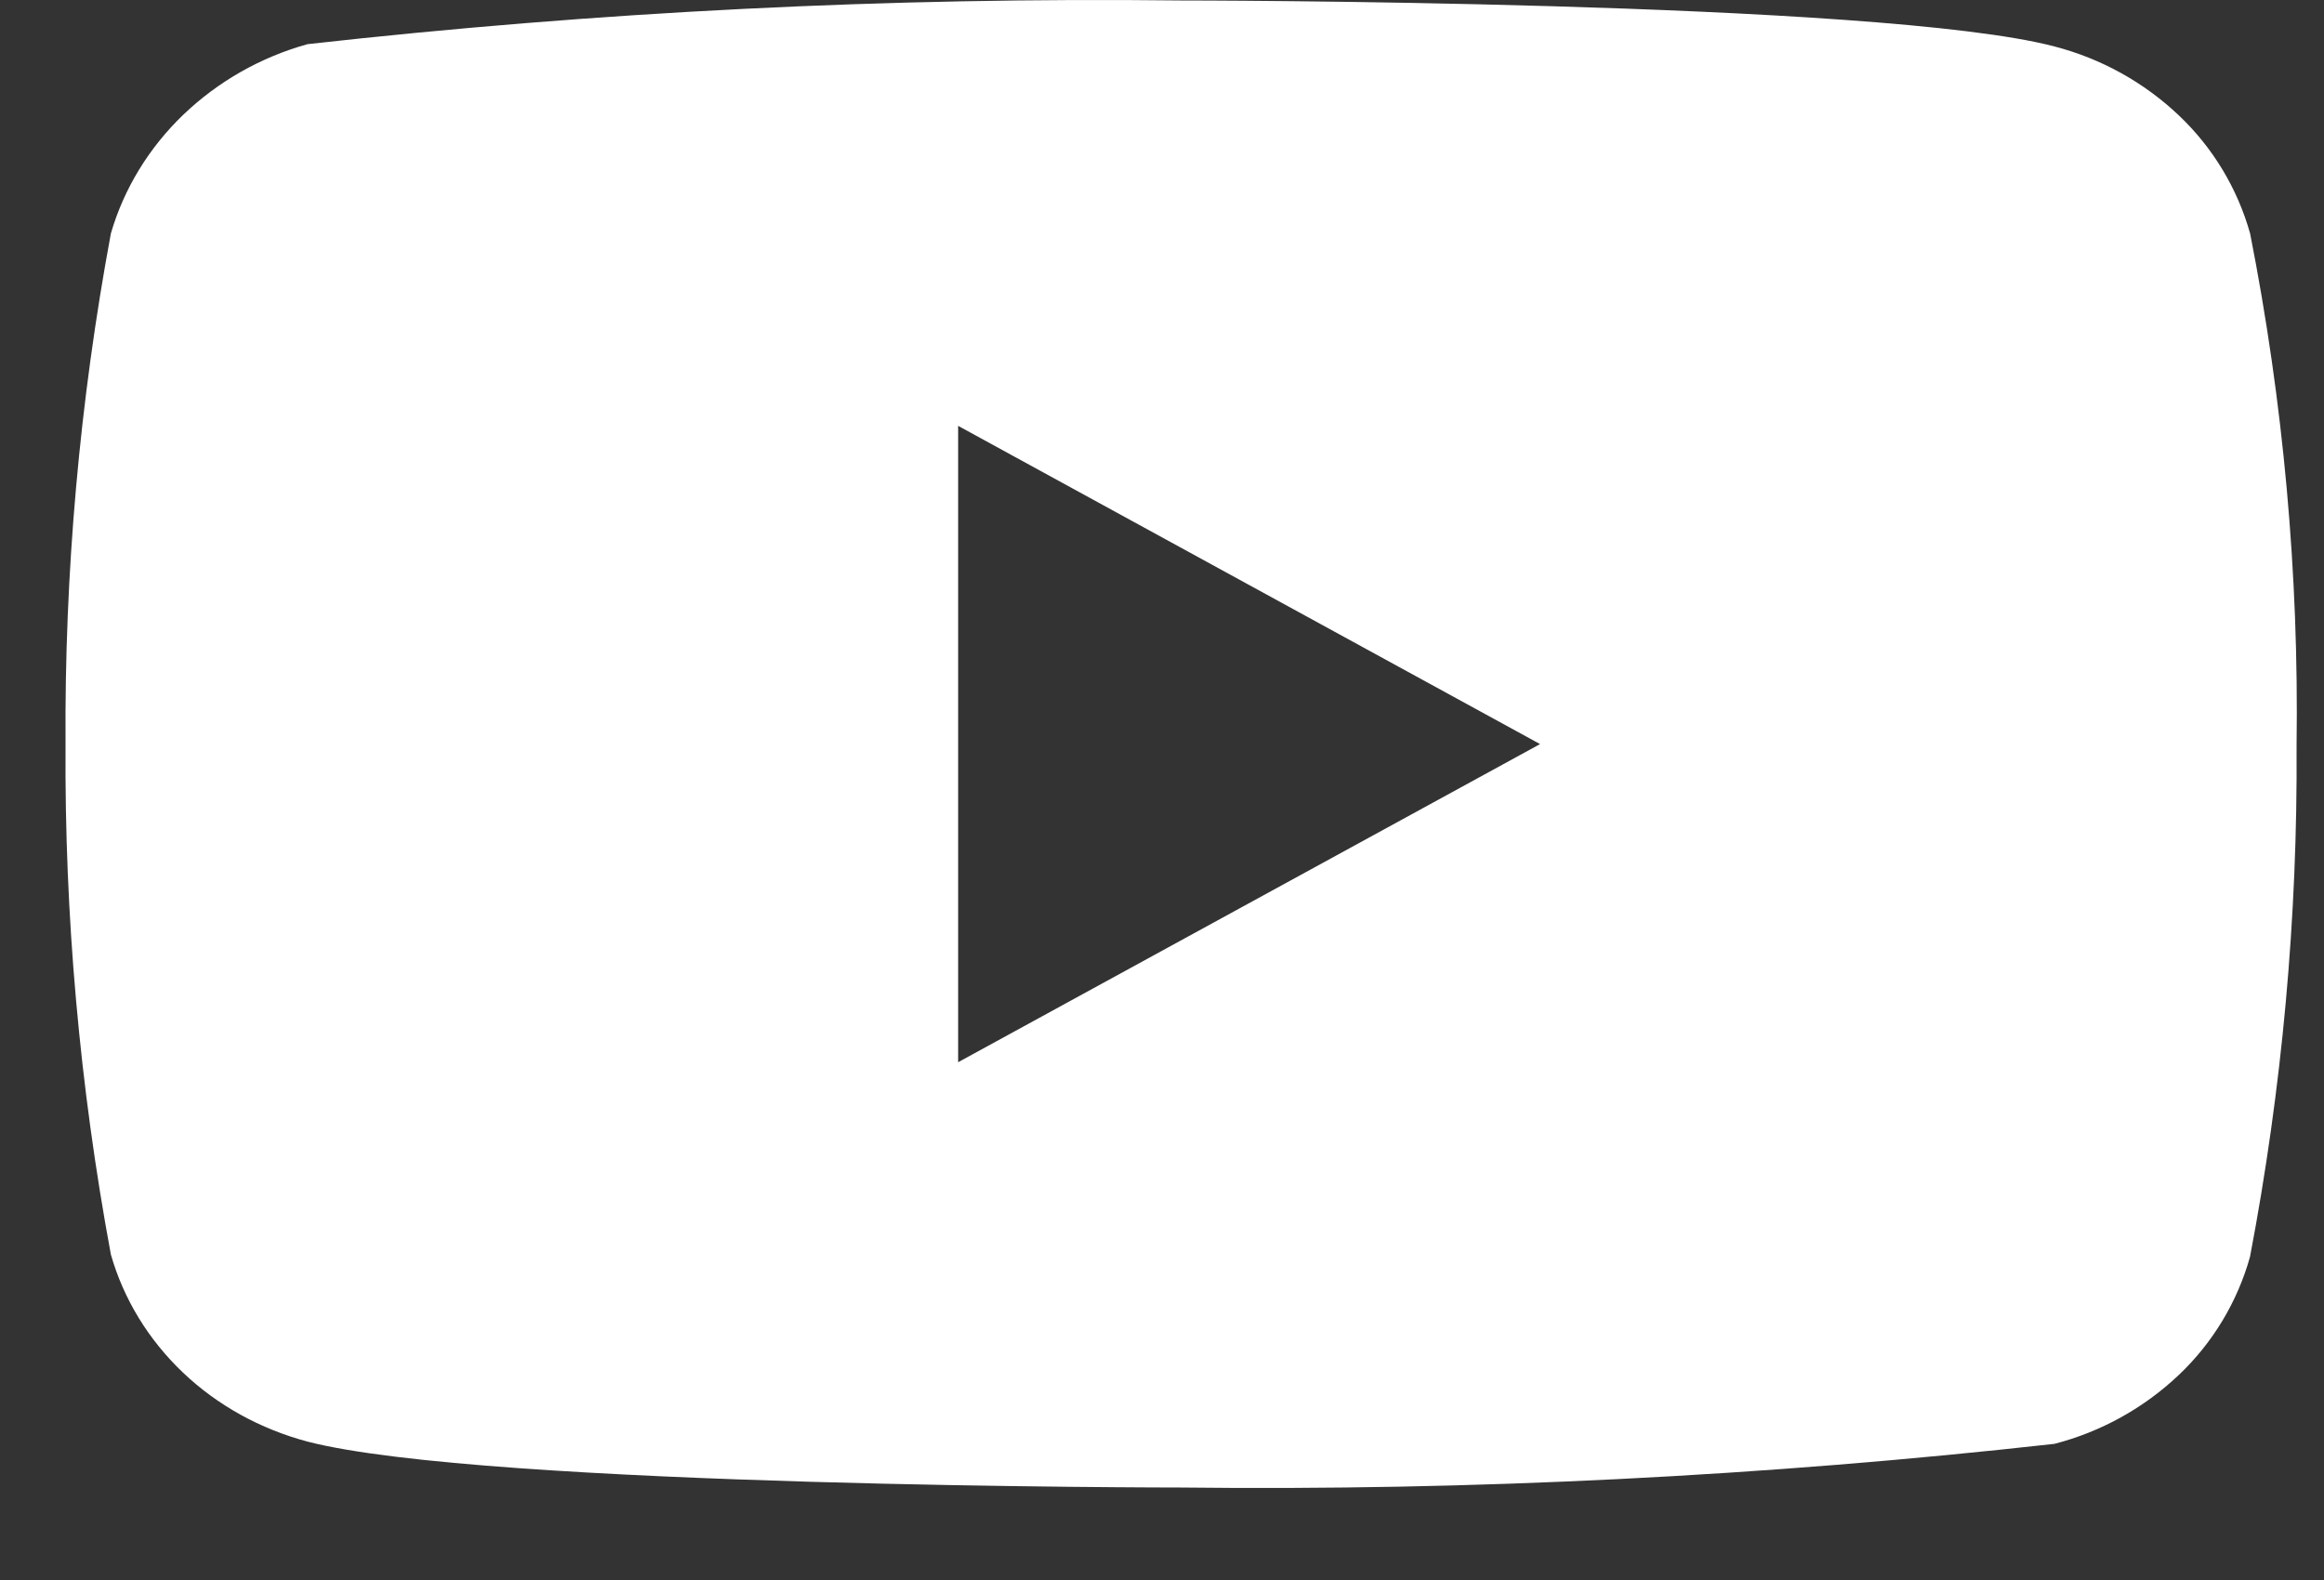 <svg width="25" height="17" viewBox="0 0 25 17" fill="none" xmlns="http://www.w3.org/2000/svg">
<rect x="0" y="0" width="25" height="17" fill="#333333" stroke="none"/>
<path d="M24.205 2.512C24.069 2.027 23.804 1.588 23.439 1.242C23.063 0.885 22.602 0.63 22.101 0.5C20.223 0.005 12.699 0.005 12.699 0.005C9.562 -0.031 6.426 0.126 3.309 0.475C2.807 0.614 2.347 0.875 1.971 1.235C1.601 1.591 1.333 2.03 1.193 2.511C0.856 4.323 0.693 6.162 0.705 8.005C0.693 9.846 0.856 11.685 1.193 13.499C1.33 13.978 1.597 14.415 1.968 14.768C2.339 15.121 2.801 15.376 3.309 15.511C5.212 16.005 12.699 16.005 12.699 16.005C15.839 16.041 18.979 15.884 22.101 15.535C22.602 15.405 23.063 15.15 23.439 14.793C23.804 14.447 24.068 14.008 24.204 13.523C24.549 11.712 24.717 9.872 24.705 8.028C24.731 6.177 24.563 4.328 24.205 2.511V2.512ZM10.307 11.429V4.582L16.567 8.006L10.307 11.429Z" fill="white"/>
</svg>
